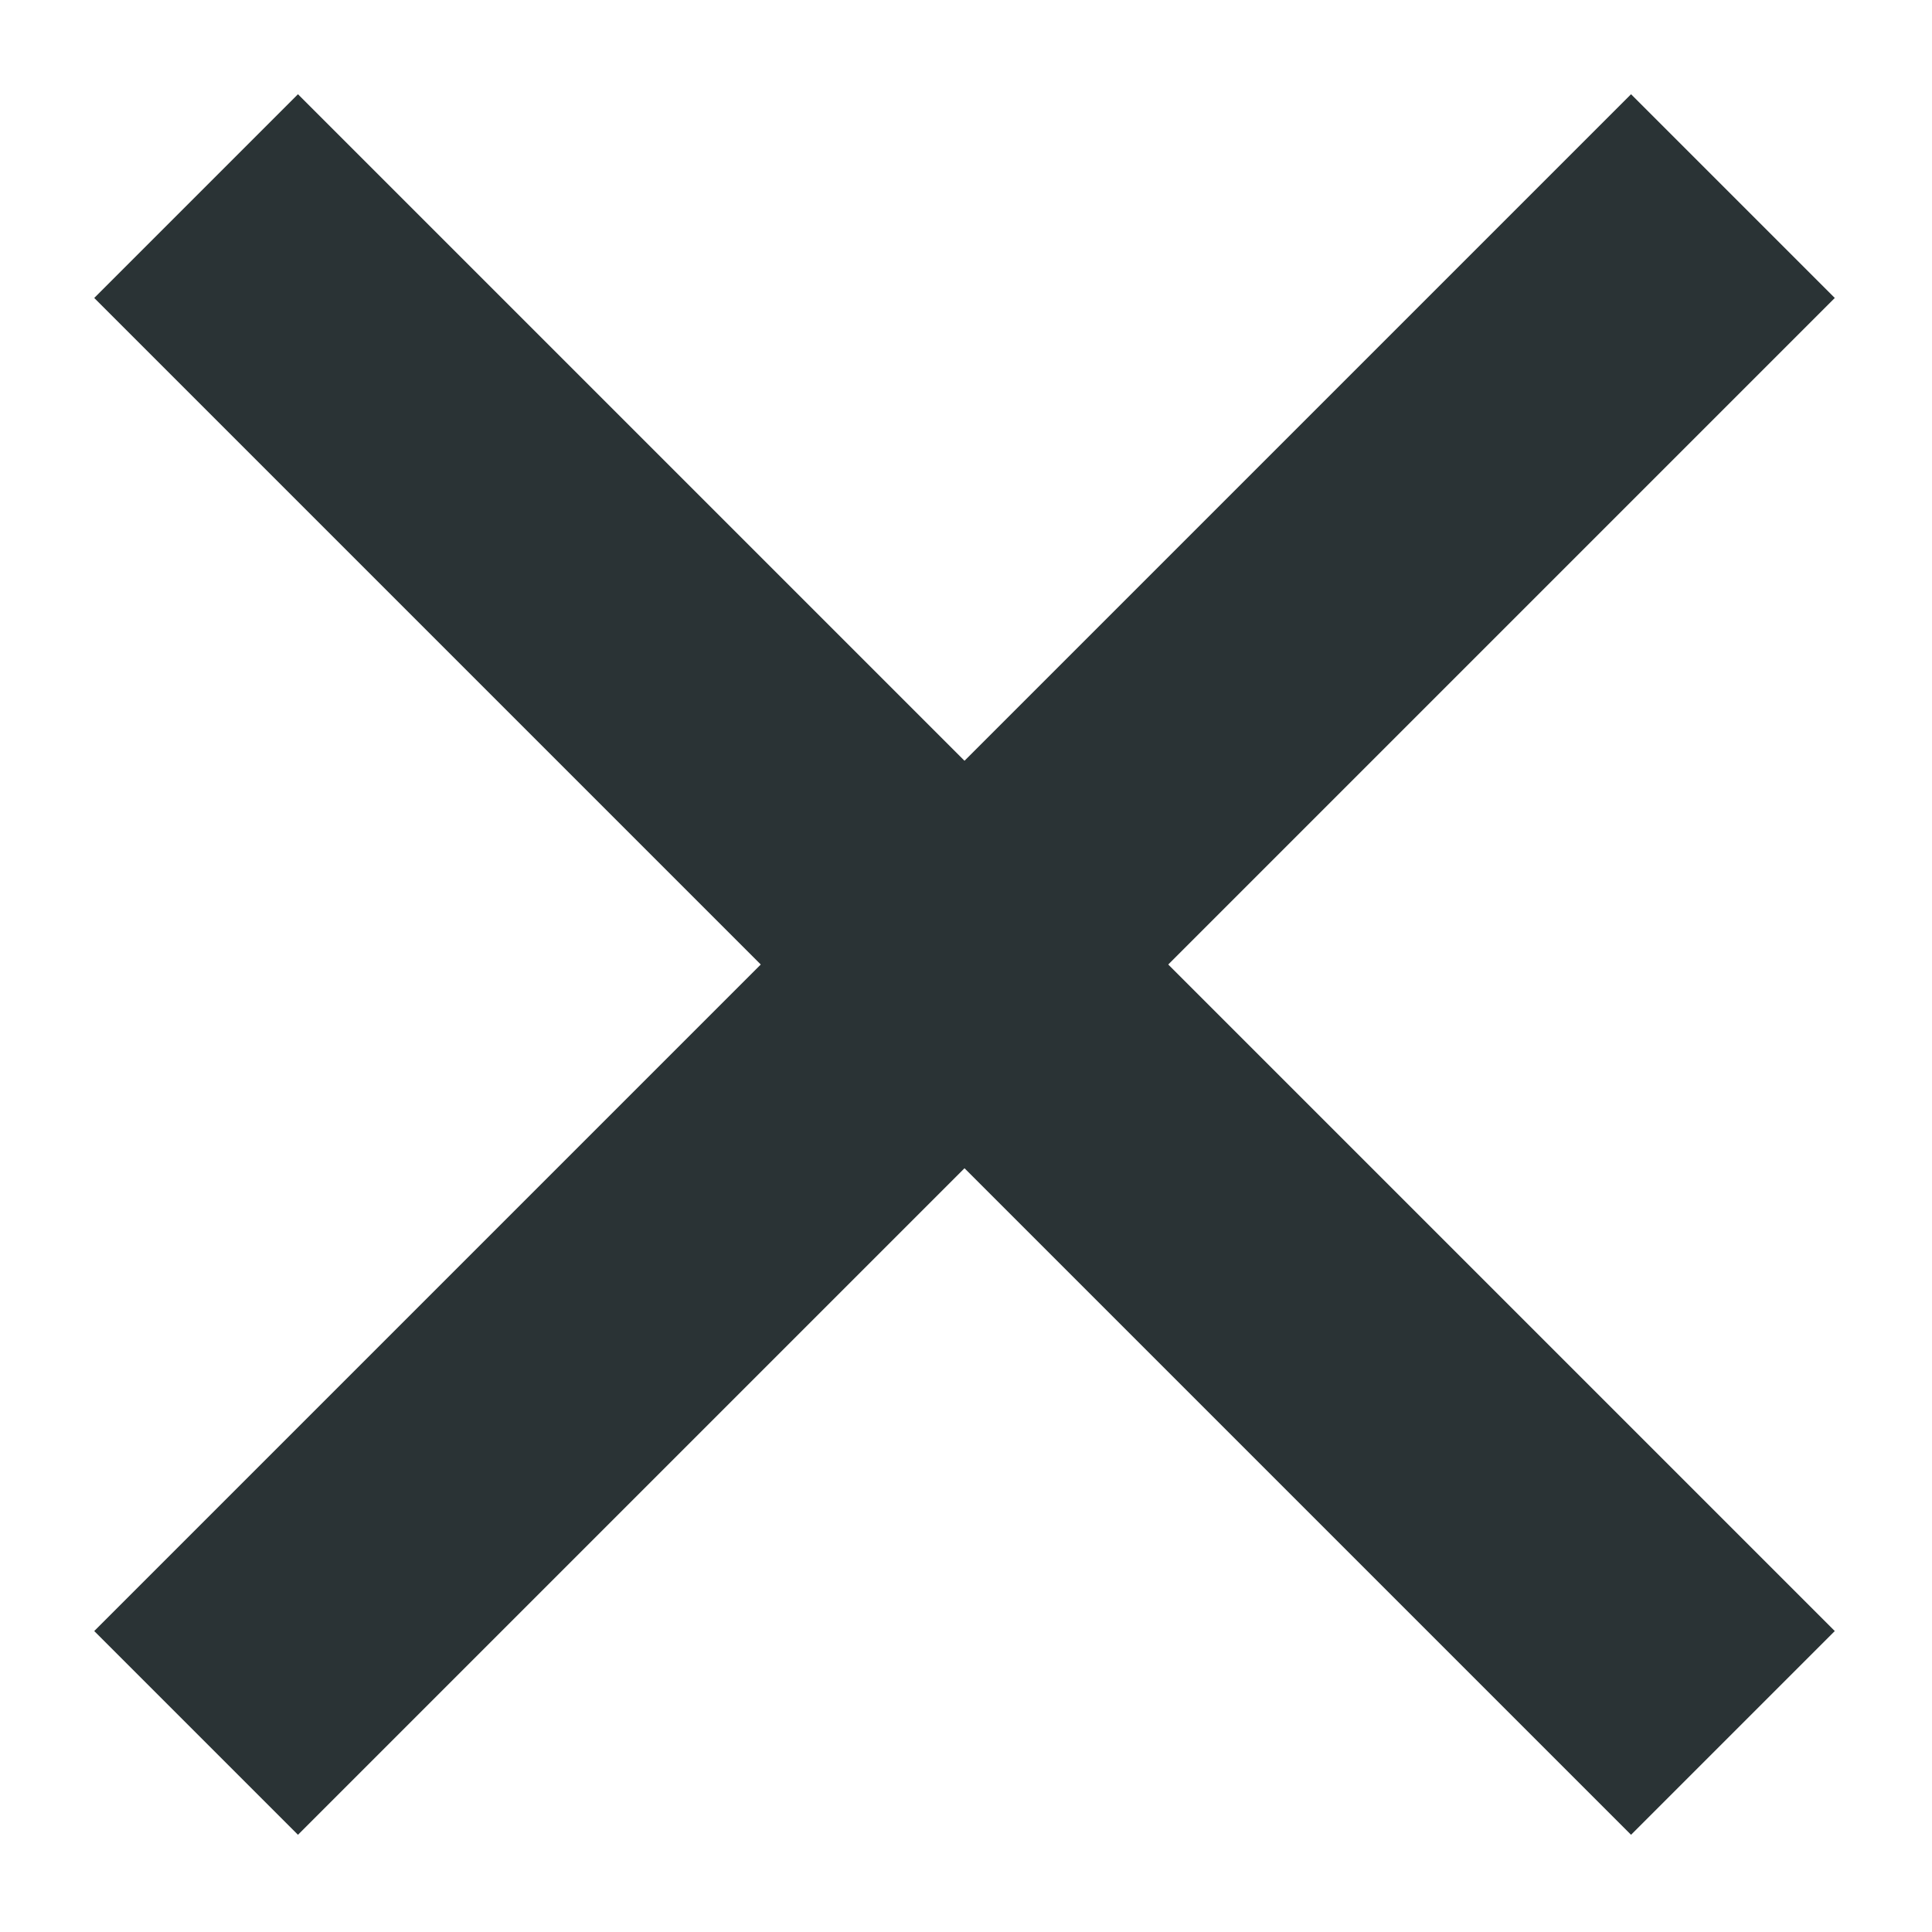 <?xml version="1.0" encoding="utf-8"?>
<!-- Generator: Adobe Illustrator 21.0.0, SVG Export Plug-In . SVG Version: 6.00 Build 0)  -->
<svg version="1.1" id="Layer_1" xmlns="http://www.w3.org/2000/svg" xmlns:xlink="http://www.w3.org/1999/xlink" x="0px" y="0px"
	 viewBox="0 0 44 44" style="enable-background:new 0 0 44 44;" xml:space="preserve">
<style type="text/css">
	.st0{fill:none;stroke:#2A3335;stroke-width:6.562;}
</style>
<g id="Group_1743" transform="translate(-10803.334 -143.334)">
	<path id="Line_290" class="st0" d="M10807.8,147.8l35,35"/>
	<path id="Line_291" class="st0" d="M10807.8,182.8l35-35"/>
</g>
</svg>
